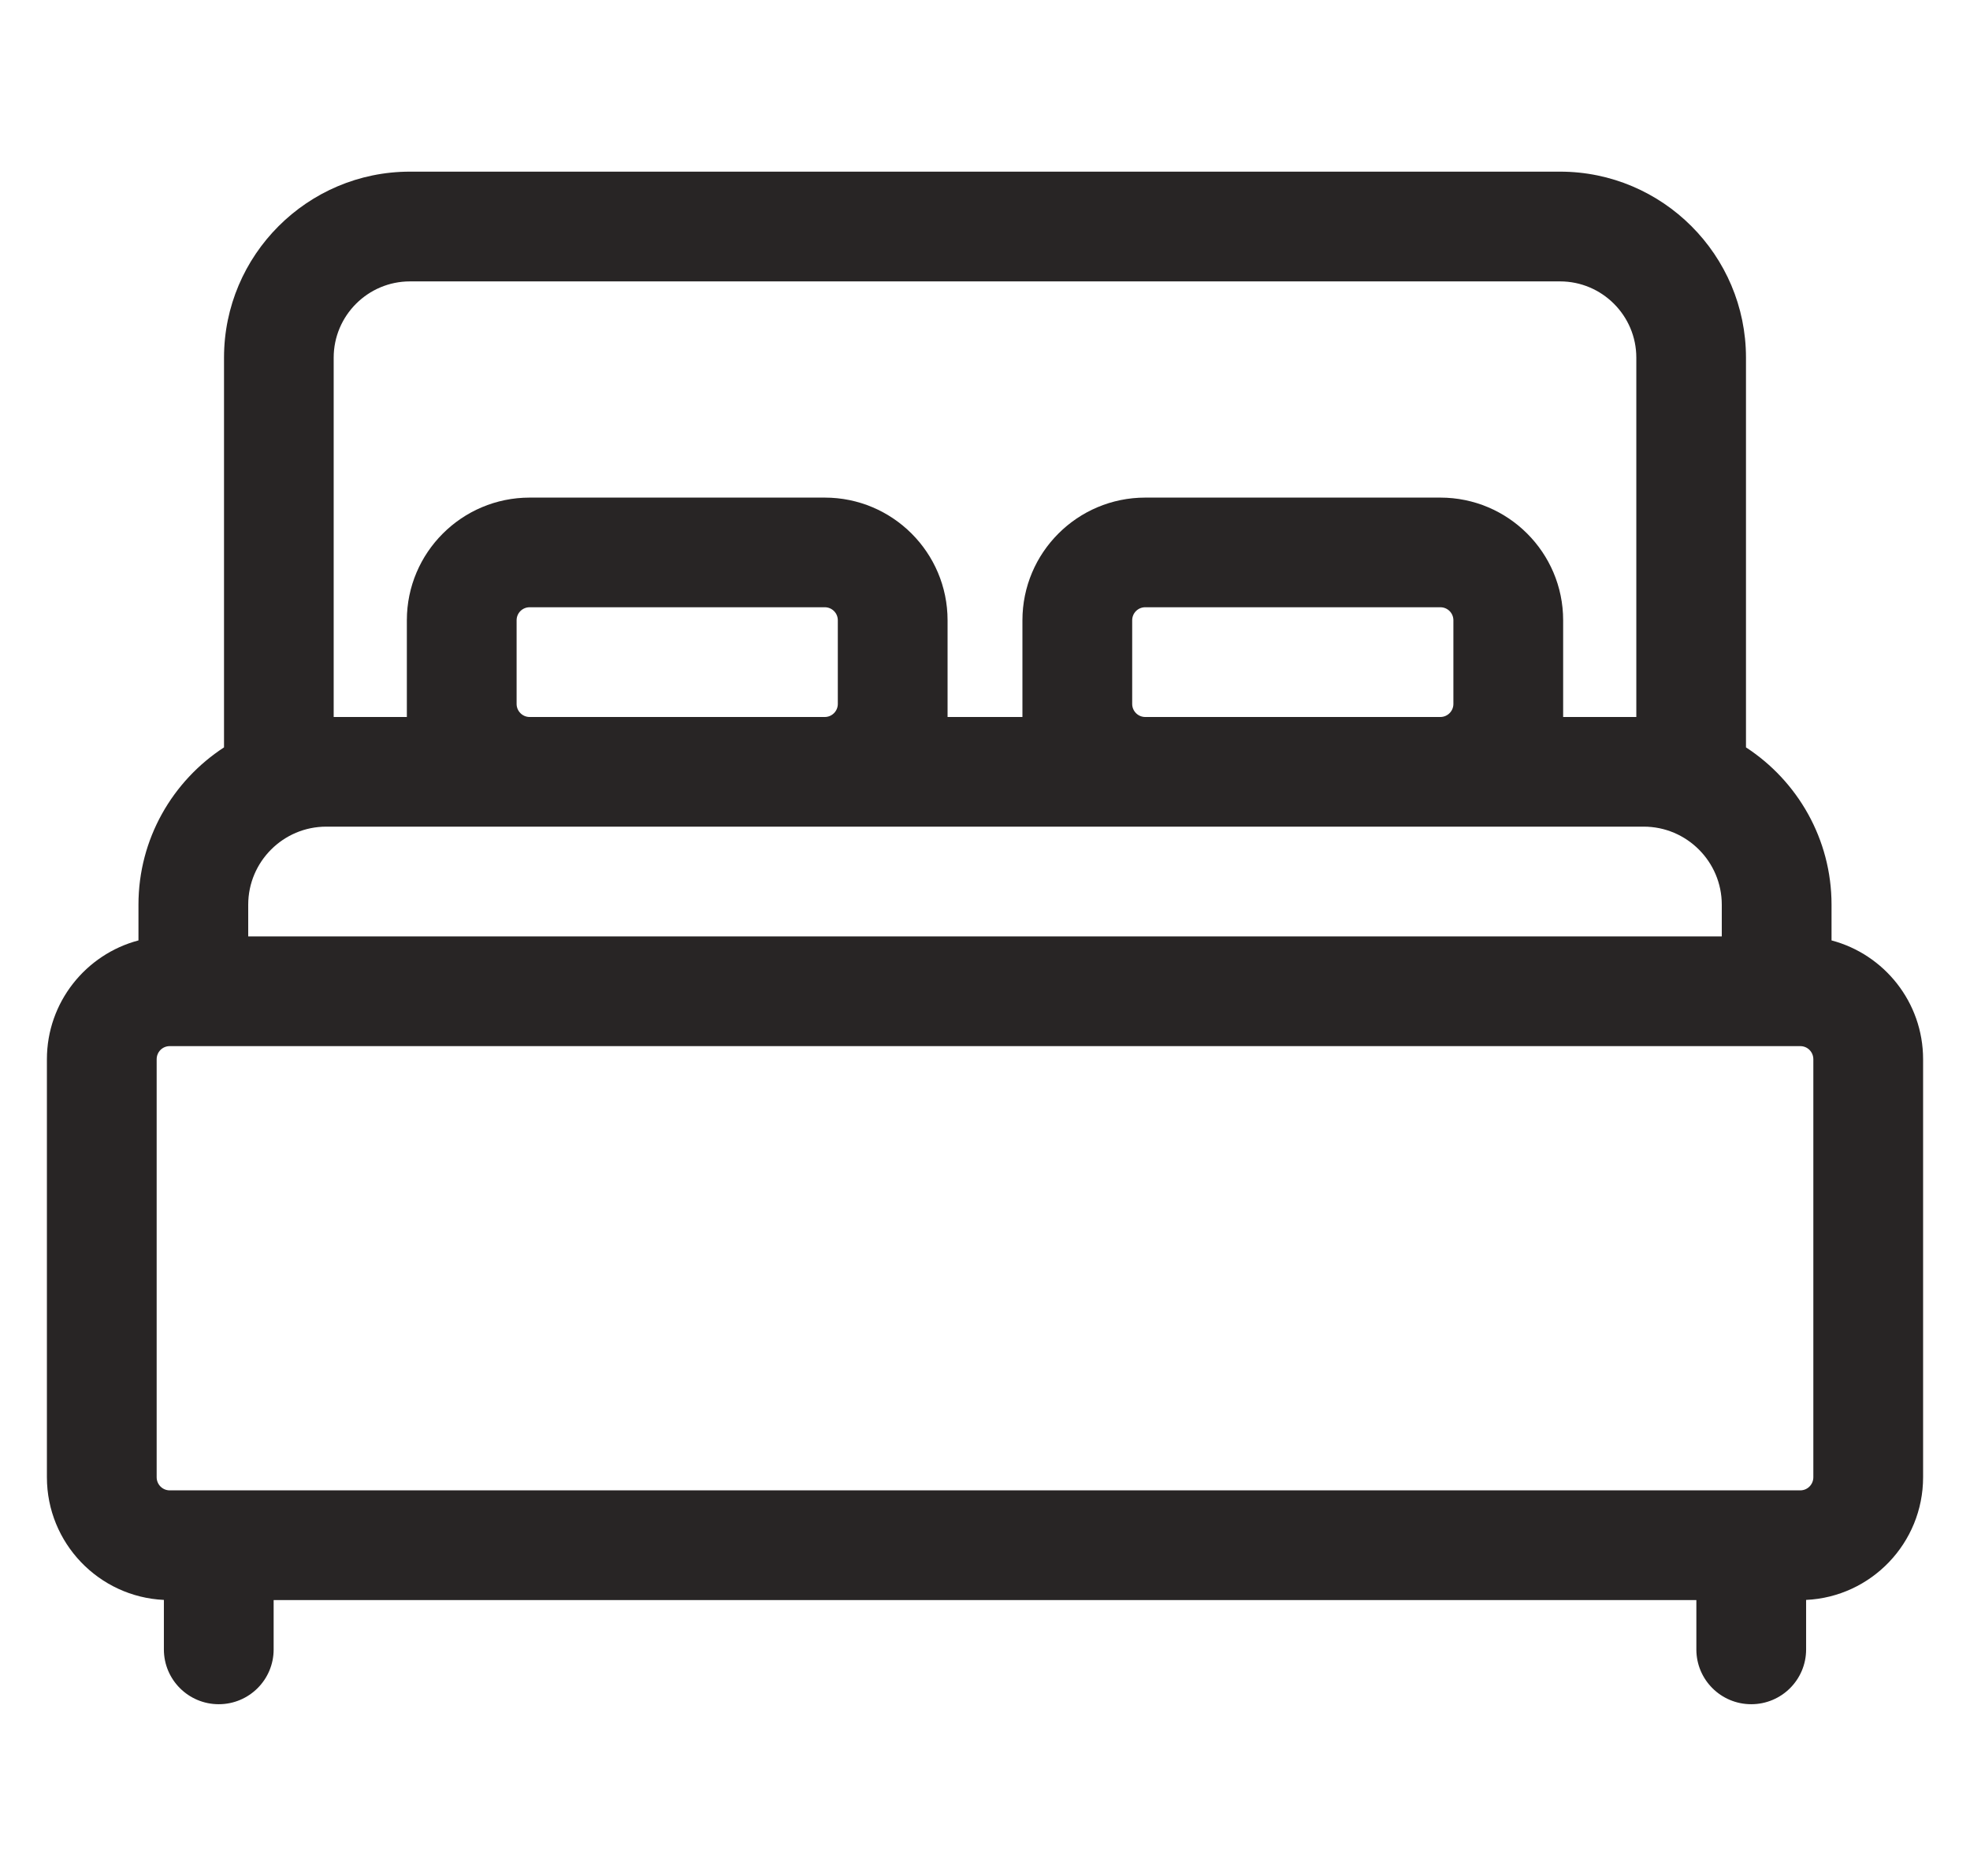 <svg width="21" height="20" viewBox="0 0 21 20" fill="none" xmlns="http://www.w3.org/2000/svg">
<g id="Double Bed" clip-path="url(#clip0_3714_3243)">
<path id="XMLID_874_" d="M19.524 10.026V9.645C19.524 8.944 19.16 8.325 18.612 7.968V3.813C18.612 2.72 17.723 1.83 16.63 1.83H4.37C3.277 1.83 2.388 2.72 2.388 3.813V7.968C1.84 8.325 1.476 8.943 1.476 9.645V10.026C0.915 10.174 0.5 10.686 0.5 11.293V15.749C0.5 16.451 1.054 17.025 1.747 17.057V17.585C1.747 17.908 2.009 18.169 2.332 18.169C2.655 18.169 2.917 17.908 2.917 17.585V17.059H18.083V17.585C18.083 17.908 18.345 18.169 18.668 18.169C18.991 18.169 19.253 17.908 19.253 17.585V17.057C19.946 17.025 20.5 16.451 20.5 15.749V11.293C20.5 10.685 20.085 10.174 19.524 10.026ZM3.557 3.813C3.557 3.365 3.922 3 4.37 3H16.63C17.078 3 17.443 3.365 17.443 3.813V7.644H16.663V6.613C16.663 5.891 16.076 5.305 15.354 5.305H12.208C11.486 5.305 10.899 5.891 10.899 6.613V7.644H10.101V6.613C10.101 5.891 9.514 5.305 8.792 5.305H5.646C4.924 5.305 4.337 5.891 4.337 6.613V7.644H3.557V3.813ZM15.493 6.613V7.505C15.493 7.581 15.431 7.644 15.354 7.644H12.208C12.131 7.644 12.069 7.581 12.069 7.505V6.613C12.069 6.536 12.131 6.474 12.208 6.474H15.354C15.431 6.474 15.493 6.536 15.493 6.613ZM8.931 6.613V7.505C8.931 7.581 8.869 7.644 8.792 7.644H5.646C5.569 7.644 5.507 7.581 5.507 7.505V6.613C5.507 6.536 5.569 6.474 5.646 6.474H8.792C8.869 6.474 8.931 6.536 8.931 6.613ZM2.646 9.645C2.646 9.187 3.019 8.813 3.478 8.813H17.522C17.981 8.813 18.354 9.187 18.354 9.645V9.983H2.646V9.645ZM19.33 15.749C19.33 15.826 19.268 15.889 19.191 15.889H1.809C1.732 15.889 1.67 15.826 1.67 15.749V11.293C1.67 11.215 1.732 11.153 1.809 11.153H19.191C19.268 11.153 19.33 11.215 19.33 11.293V15.749H19.33Z" fill="#282525"/>
</g>
<defs>
<clipPath id="clip0_3714_3243">
<rect width="20" height="20" fill="white" transform="translate(0.5)"/>
</clipPath>
</defs>
</svg>
